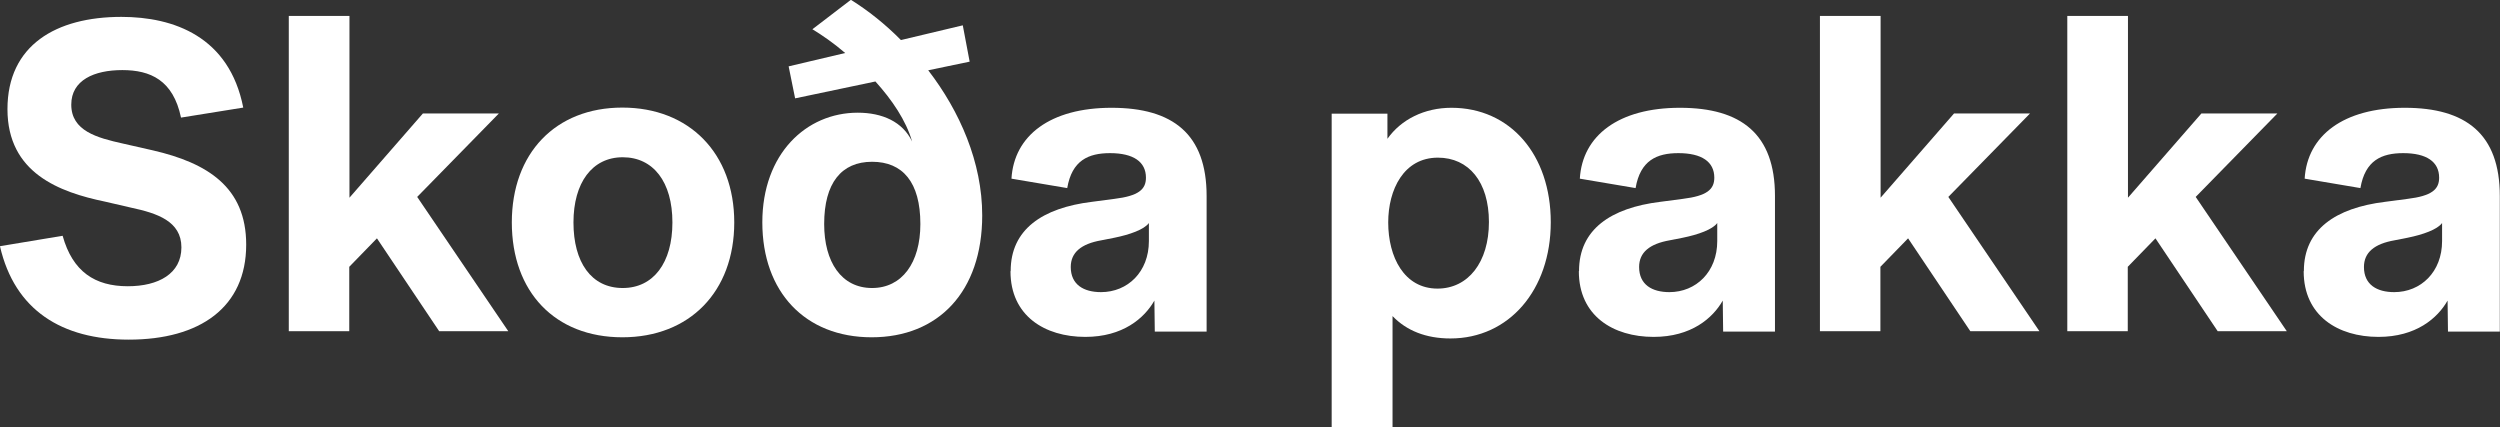 <?xml version="1.0" encoding="UTF-8"?>
<svg id="CTA" xmlns="http://www.w3.org/2000/svg" viewBox="0 0 127.34 21.76">
  <rect x="0" y="0" width="127.34" height="21.76" fill="#333333" stroke="none"/>
  <defs>
    <style>
      .cls-1 {
        fill: #fff;
      }
    </style>
  </defs>
  <path class="cls-1" d="m0,12.54l3.19-.53c.51,1.83,1.65,2.57,3.32,2.57,1.56,0,2.73-.64,2.73-1.98s-1.25-1.74-2.55-2.02l-1.34-.31c-2.31-.48-4.97-1.45-4.97-4.71S2.86.86,6.18.86c2.68,0,5.5,1.01,6.21,4.62l-3.17.51c-.4-1.91-1.56-2.42-2.99-2.42s-2.6.51-2.6,1.76c0,1.34,1.32,1.69,2.62,1.98l1.54.35c2.77.64,4.75,1.87,4.75,4.8,0,3.19-2.35,4.84-5.98,4.84-3.41,0-5.81-1.5-6.56-4.75Z"/>
  <path class="cls-1" d="m14.72.81h3.08v9.26l3.74-4.29h3.87l-4.16,4.25,4.64,6.84h-3.52l-3.17-4.73-1.41,1.45v3.28h-3.08V.81Z"/>
  <path class="cls-1" d="m26.07,11.33c0-3.52,2.22-5.85,5.63-5.85s5.7,2.33,5.7,5.85-2.27,5.85-5.7,5.85-5.63-2.31-5.63-5.85Zm5.65,3.34c1.56,0,2.53-1.28,2.53-3.34s-.97-3.32-2.53-3.32-2.51,1.3-2.51,3.32.9,3.34,2.51,3.34Z"/>
  <path class="cls-1" d="m38.83,11.33c0-3.5,2.24-5.59,4.86-5.59,1.25,0,2.29.46,2.77,1.47-.31-1.08-1.03-2.13-1.87-3.06l-4.09.86-.33-1.63,2.88-.68c-.59-.51-1.19-.92-1.67-1.21l1.96-1.5c.88.55,1.74,1.23,2.55,2.05l3.15-.75.35,1.85-2.11.44c1.61,2.09,2.75,4.69,2.75,7.39,0,3.89-2.24,6.21-5.63,6.21s-5.57-2.31-5.57-5.85Zm5.59,3.34c1.52,0,2.46-1.28,2.46-3.26,0-2.13-.9-3.17-2.46-3.17s-2.44,1.08-2.44,3.17c0,1.94.88,3.26,2.44,3.26Z"/>
  <path class="cls-1" d="m51.48,13.8c0-2.11,1.61-3.21,4.14-3.52l1.14-.15c1.23-.15,1.61-.48,1.61-1.08,0-.81-.64-1.25-1.83-1.25-1.1,0-1.94.37-2.18,1.78l-2.84-.48c.13-2.2,1.98-3.61,5.1-3.61s4.84,1.34,4.84,4.49v6.91h-2.64l-.02-1.58c-.51.9-1.61,1.85-3.52,1.85-2.07,0-3.81-1.08-3.81-3.34Zm4.6,1.08c1.36,0,2.44-1.03,2.44-2.6v-.92c-.24.33-.97.59-1.76.75l-.66.13c-1.03.18-1.56.62-1.56,1.36,0,.9.66,1.28,1.54,1.28Z"/>
  <path class="cls-1" d="m67.83,5.79h2.84v1.28c.7-.99,1.89-1.58,3.26-1.58,2.99,0,5.06,2.38,5.06,5.83s-2.13,5.92-5.11,5.92c-1.25,0-2.24-.4-2.95-1.14v5.68h-3.1V5.79Zm5.39,8.91c1.56,0,2.62-1.34,2.62-3.39s-1.03-3.28-2.6-3.28c-1.74,0-2.53,1.63-2.53,3.3,0,1.76.81,3.37,2.51,3.37Z"/>
  <path class="cls-1" d="m80.43,13.8c0-2.11,1.61-3.21,4.14-3.52l1.14-.15c1.23-.15,1.61-.48,1.61-1.08,0-.81-.64-1.25-1.83-1.25-1.1,0-1.94.37-2.18,1.78l-2.84-.48c.13-2.2,1.98-3.61,5.1-3.61s4.84,1.34,4.84,4.49v6.91h-2.64l-.02-1.58c-.51.9-1.61,1.85-3.52,1.85-2.07,0-3.81-1.08-3.81-3.34Zm4.6,1.08c1.36,0,2.44-1.03,2.44-2.6v-.92c-.24.33-.97.59-1.76.75l-.66.13c-1.03.18-1.56.62-1.56,1.36,0,.9.66,1.28,1.54,1.28Z"/>
  <path class="cls-1" d="m92.71.81h3.08v9.26l3.74-4.29h3.87l-4.16,4.25,4.64,6.84h-3.52l-3.17-4.73-1.41,1.45v3.28h-3.08V.81Z"/>
  <path class="cls-1" d="m105.31.81h3.08v9.26l3.74-4.29h3.87l-4.16,4.25,4.64,6.84h-3.52l-3.17-4.73-1.41,1.45v3.28h-3.08V.81Z"/>
  <path class="cls-1" d="m117.35,13.8c0-2.11,1.61-3.21,4.14-3.52l1.14-.15c1.23-.15,1.61-.48,1.61-1.08,0-.81-.64-1.25-1.83-1.25-1.1,0-1.94.37-2.18,1.78l-2.84-.48c.13-2.2,1.98-3.61,5.1-3.61s4.84,1.34,4.84,4.49v6.91h-2.64l-.02-1.58c-.51.9-1.61,1.85-3.52,1.85-2.07,0-3.81-1.08-3.81-3.34Zm4.6,1.08c1.36,0,2.44-1.03,2.44-2.6v-.92c-.24.33-.97.59-1.76.75l-.66.13c-1.03.18-1.56.62-1.56,1.36,0,.9.66,1.28,1.54,1.28Z"/>
</svg>